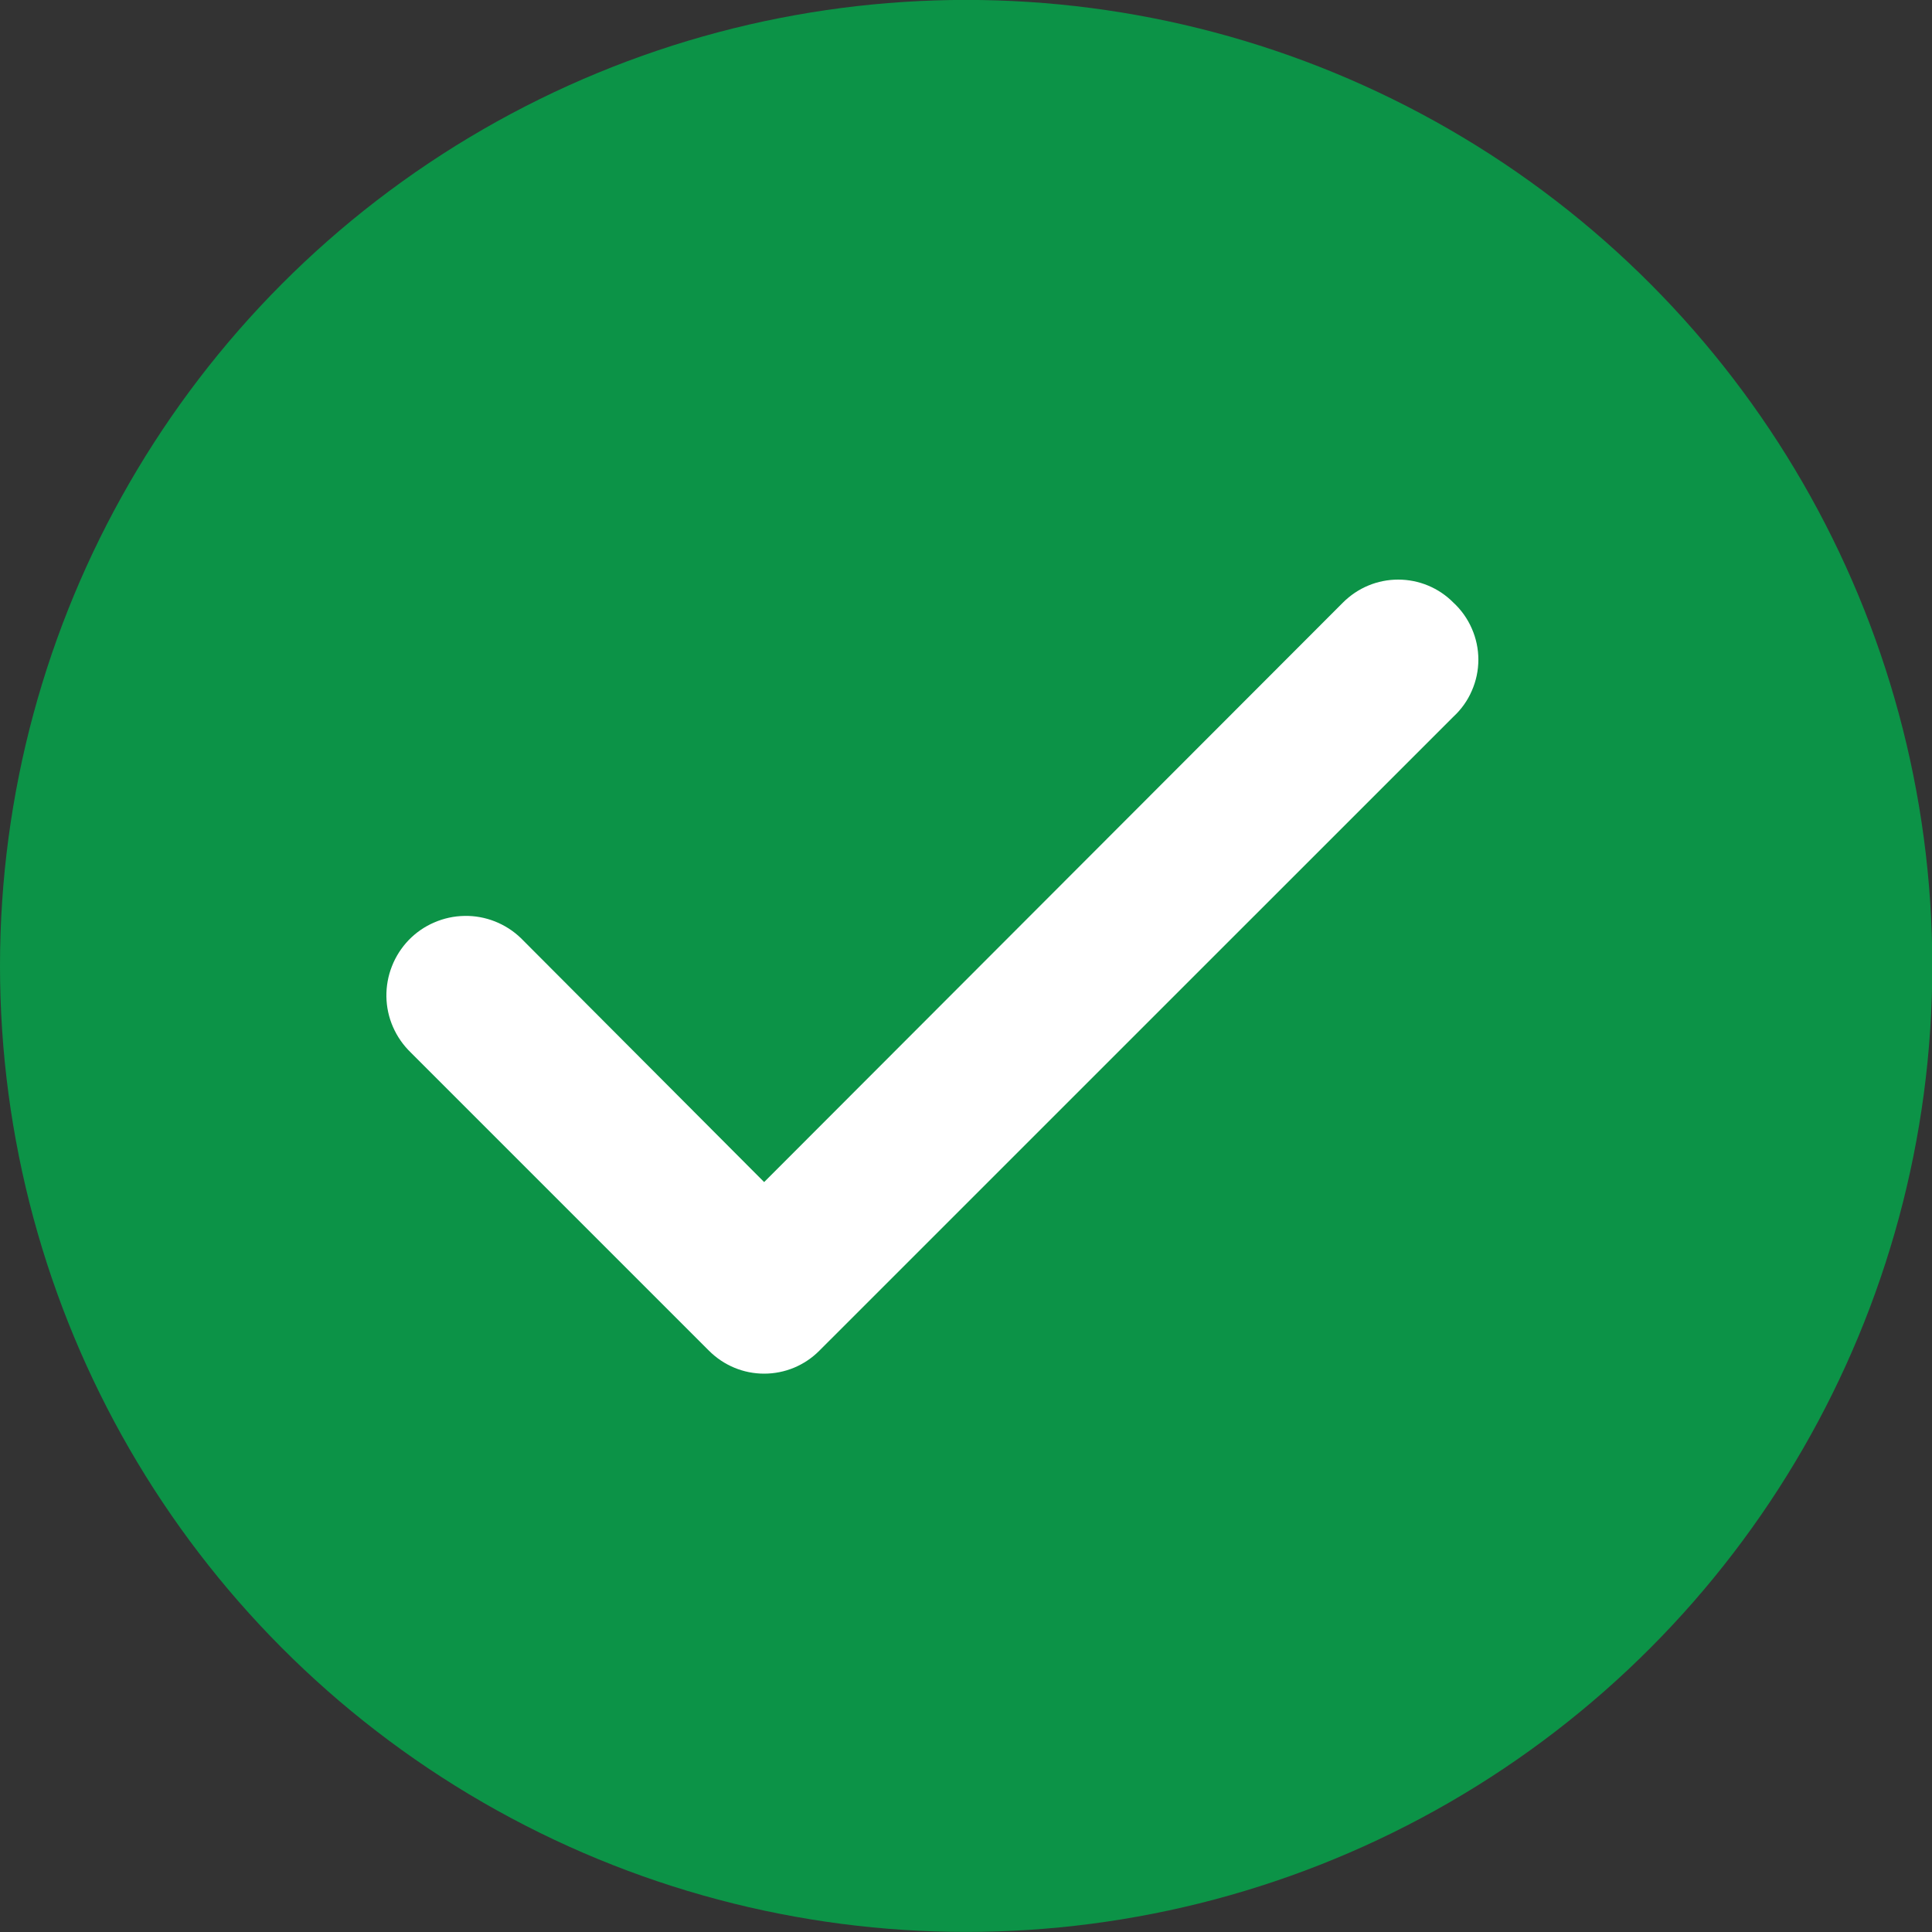 <svg xmlns="http://www.w3.org/2000/svg" width="25" height="25" viewBox="0 0 25 25" fill="none"><rect x="0" y="0" width="25" height="25" fill="#333333" stroke="none"/><ellipse cx="12.502" cy="12.499" rx="12.502" ry="12.5" fill="#0C9347"></ellipse><path d="M18.806 7.797C18.713 7.703 18.602 7.628 18.479 7.577C18.357 7.526 18.225 7.5 18.092 7.5C17.96 7.5 17.828 7.526 17.706 7.577C17.583 7.628 17.472 7.703 17.378 7.797L9.888 15.296L6.741 12.14C6.644 12.046 6.53 11.973 6.404 11.923C6.279 11.874 6.145 11.849 6.01 11.852C5.875 11.854 5.742 11.883 5.618 11.937C5.494 11.99 5.382 12.068 5.288 12.165C5.195 12.262 5.121 12.377 5.072 12.502C5.022 12.628 4.998 12.762 5 12.896C5.002 13.031 5.031 13.165 5.085 13.288C5.139 13.412 5.217 13.524 5.314 13.618L9.174 17.478C9.268 17.572 9.379 17.647 9.502 17.698C9.624 17.749 9.755 17.775 9.888 17.775C10.021 17.775 10.152 17.749 10.275 17.698C10.397 17.647 10.509 17.572 10.602 17.478L18.806 9.275C18.908 9.181 18.99 9.067 19.045 8.939C19.101 8.812 19.13 8.675 19.13 8.536C19.13 8.397 19.101 8.26 19.045 8.133C18.99 8.006 18.908 7.891 18.806 7.797Z" fill="white"></path></svg>